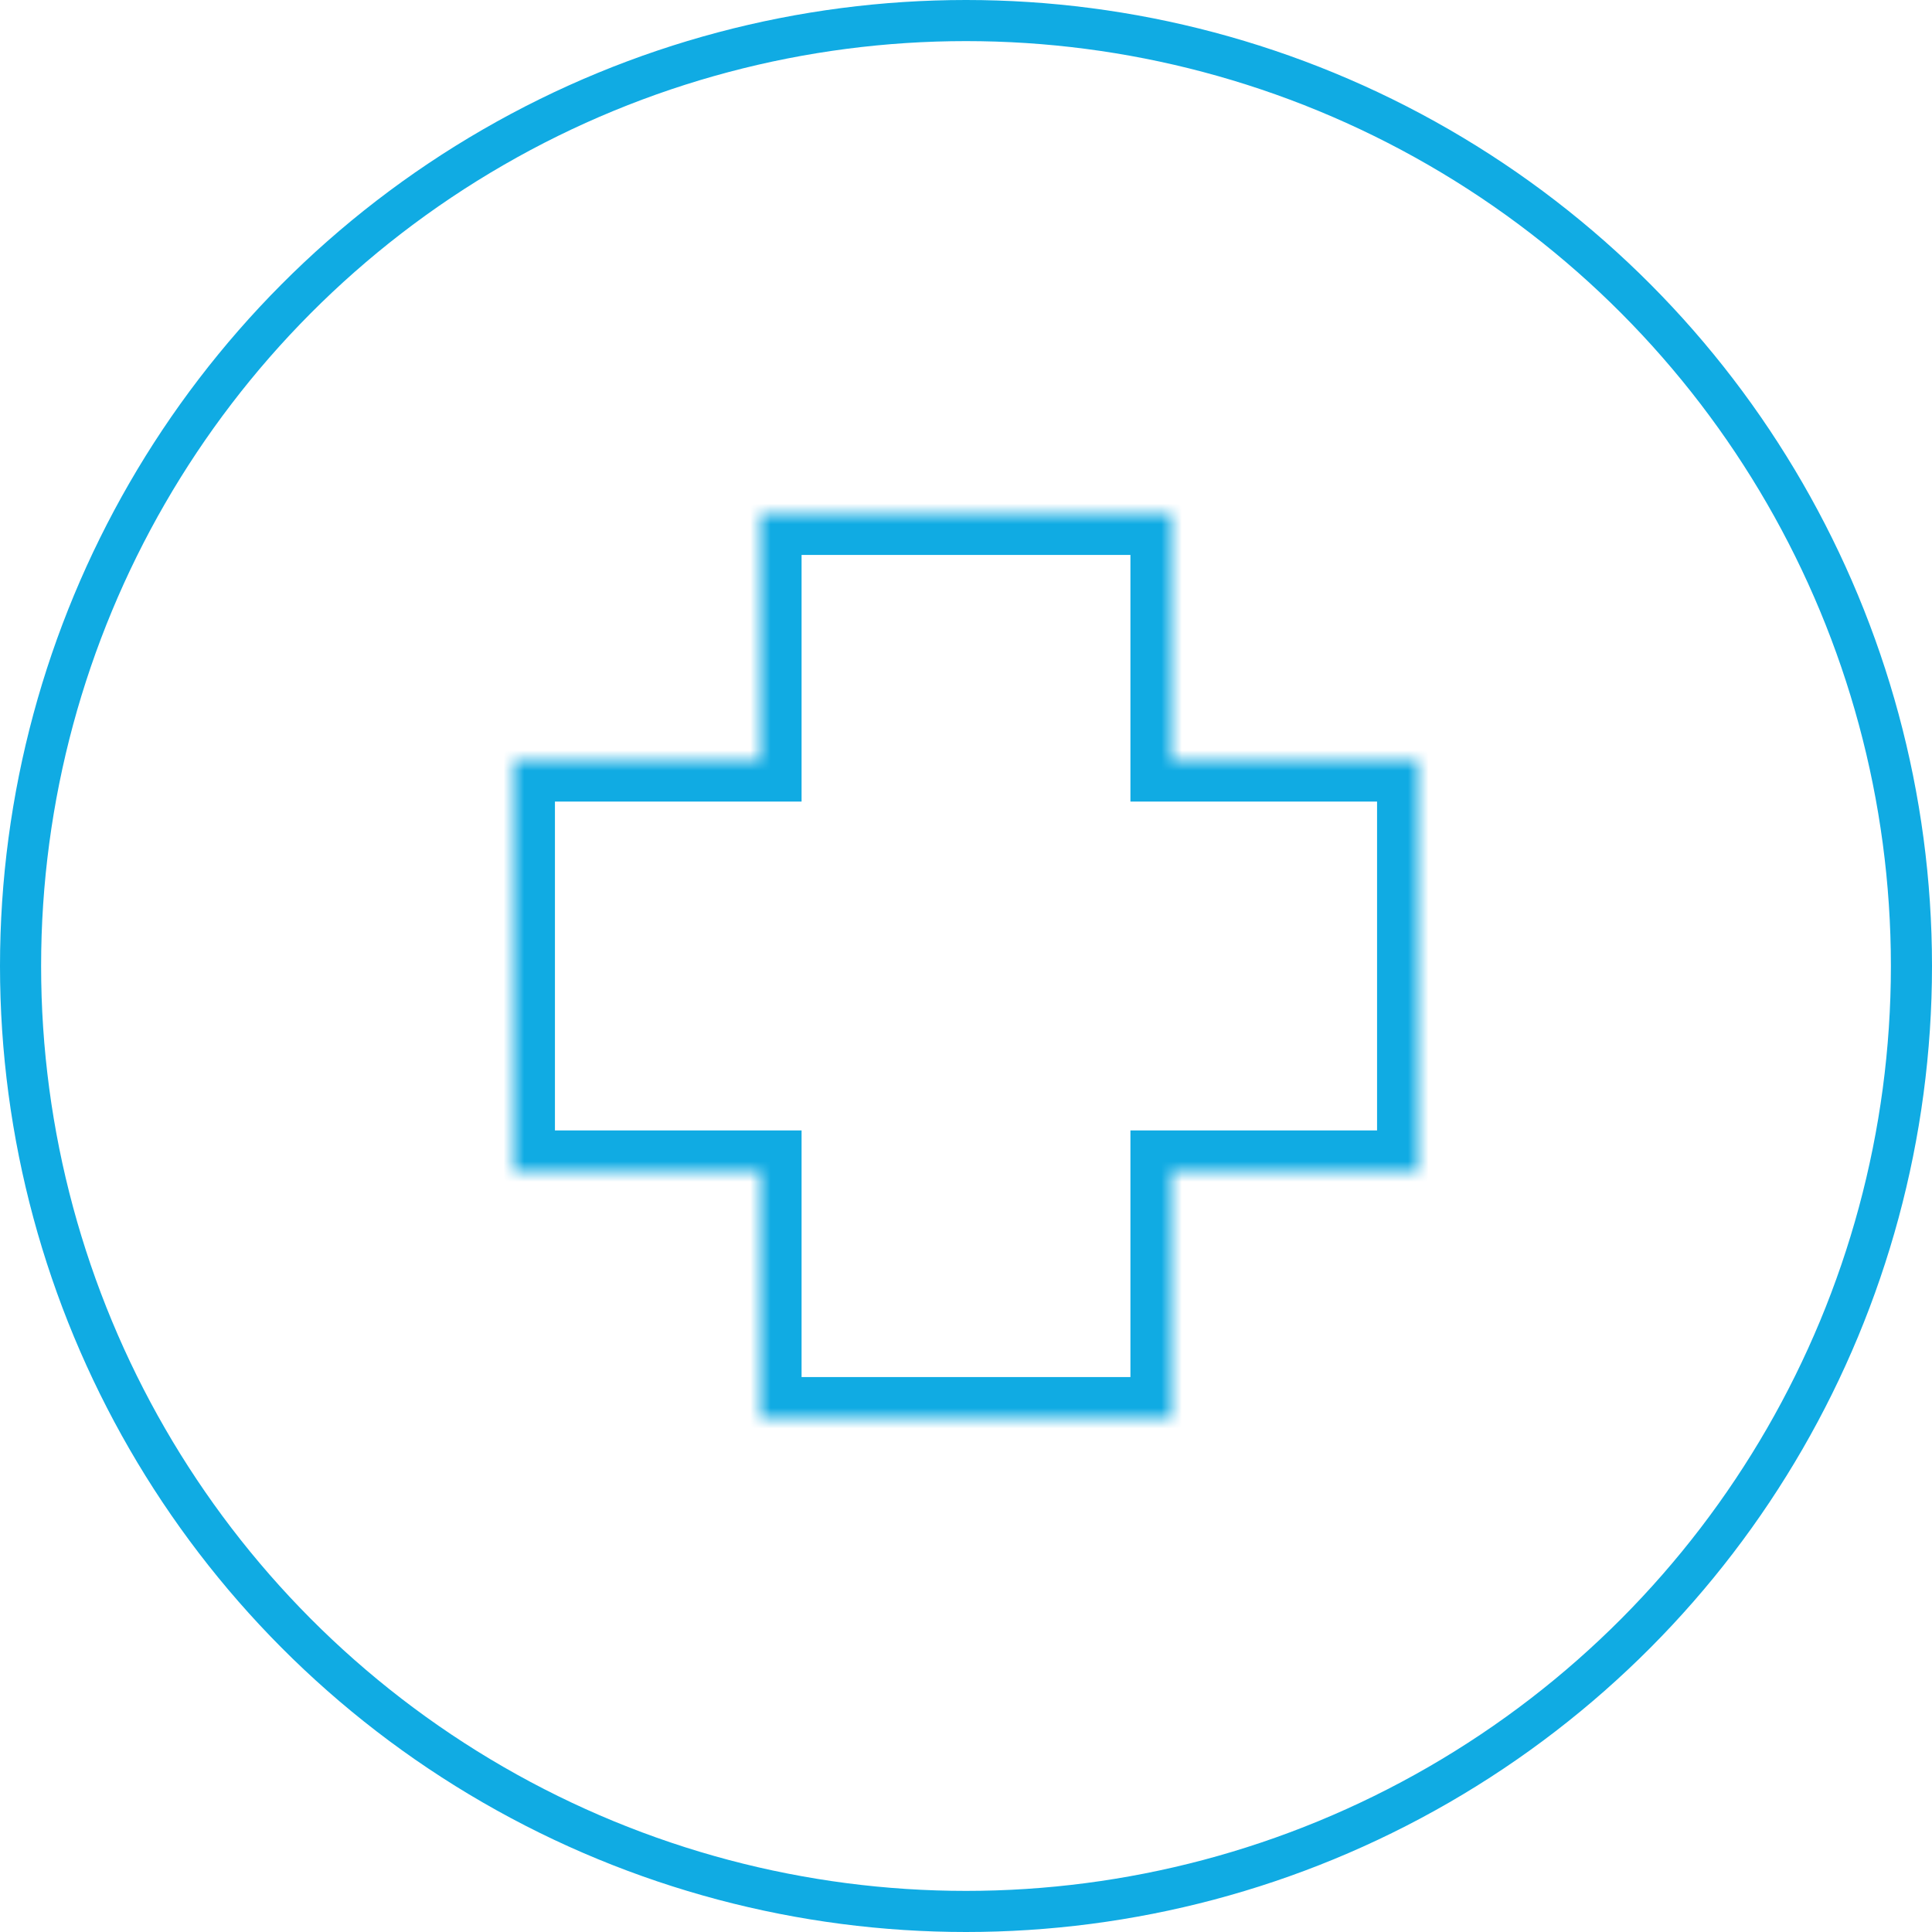<?xml version="1.0" encoding="UTF-8"?> <svg xmlns="http://www.w3.org/2000/svg" width="94" height="94" viewBox="0 0 94 94" fill="none"><circle cx="47" cy="47" r="46" stroke="#10ABE3" stroke-width="2"></circle><mask id="path-2-inside-1_754_2510" fill="white"><path d="M57 37H69V57H57V69H37V57H25V37H37V25H57V37Z"></path></mask><path d="M57 37H55V39H57V37ZM69 37H71V35H69V37ZM69 57V59H71V57H69ZM57 57V55H55V57H57ZM57 69V71H59V69H57ZM37 69H35V71H37V69ZM37 57H39V55H37V57ZM25 57H23V59H25V57ZM25 37V35H23V37H25ZM37 37V39H39V37H37ZM37 25V23H35V25H37ZM57 25H59V23H57V25ZM57 37V39H69V37V35H57V37ZM69 37H67V57H69H71V37H69ZM69 57V55H57V57V59H69V57ZM57 57H55V69H57H59V57H57ZM57 69V67H37V69V71H57V69ZM37 69H39V57H37H35V69H37ZM37 57V55H25V57V59H37V57ZM25 57H27V37H25H23V57H25ZM25 37V39H37V37V35H25V37ZM37 37H39V25H37H35V37H37ZM37 25V27H57V25V23H37V25ZM57 25H55V37H57H59V25H57Z" fill="#10ABE3" mask="url(#path-2-inside-1_754_2510)"></path></svg> 